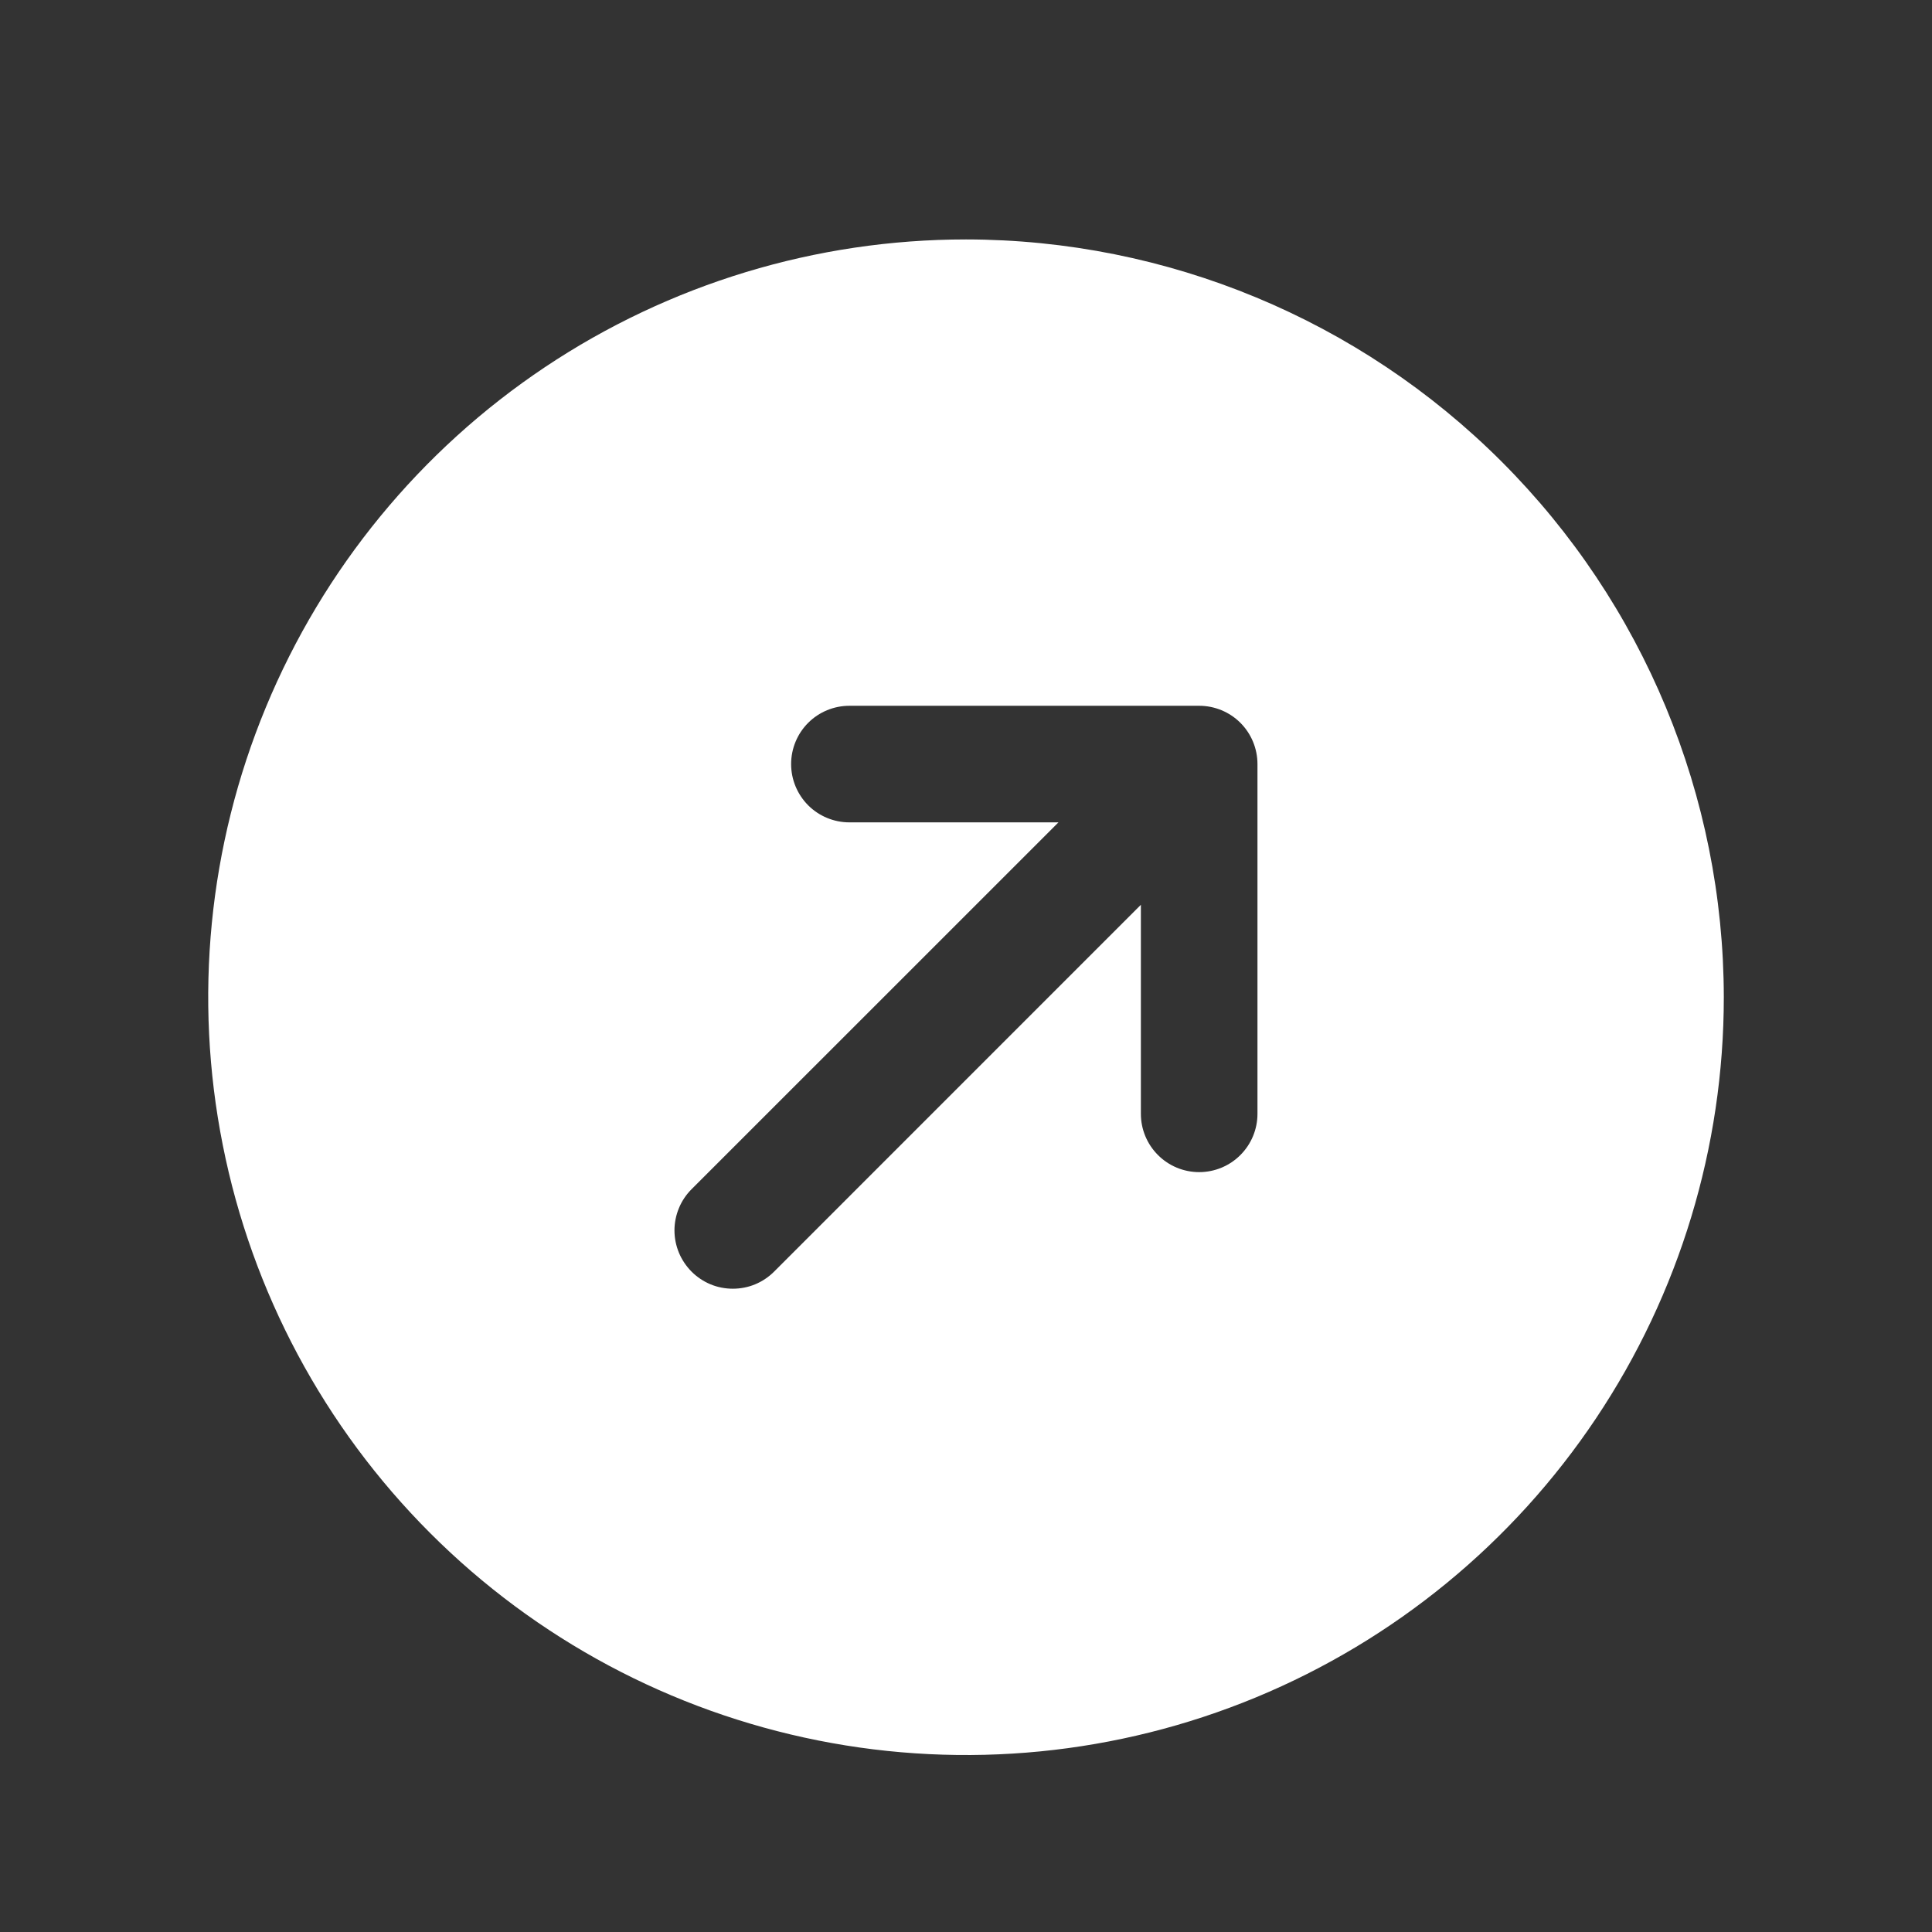 <svg width="29" height="29" viewBox="0 0 29 29" fill="none" xmlns="http://www.w3.org/2000/svg">
<rect x="0" y="0" width="29" height="29" fill="#333333" stroke="none"/>
<path d="M14.5 3.594C12.25 3.594 10.051 4.261 8.18 5.511C6.31 6.761 4.852 8.537 3.991 10.616C3.13 12.694 2.905 14.981 3.344 17.188C3.782 19.394 4.866 21.421 6.457 23.012C8.047 24.603 10.074 25.686 12.281 26.125C14.487 26.564 16.774 26.339 18.853 25.478C20.931 24.617 22.708 23.159 23.958 21.288C25.208 19.418 25.875 17.218 25.875 14.969C25.872 11.953 24.672 9.061 22.54 6.929C20.407 4.796 17.516 3.597 14.5 3.594ZM18.875 16.719C18.875 16.951 18.783 17.173 18.619 17.337C18.455 17.502 18.232 17.594 18 17.594C17.768 17.594 17.545 17.502 17.381 17.337C17.217 17.173 17.125 16.951 17.125 16.719V13.581L11.619 19.088C11.538 19.169 11.441 19.234 11.335 19.278C11.229 19.322 11.115 19.344 11 19.344C10.885 19.344 10.771 19.322 10.665 19.278C10.559 19.234 10.462 19.169 10.381 19.088C10.3 19.006 10.235 18.91 10.191 18.804C10.147 18.698 10.124 18.584 10.124 18.469C10.124 18.354 10.147 18.24 10.191 18.134C10.235 18.027 10.3 17.931 10.381 17.85L15.888 12.344H12.75C12.518 12.344 12.295 12.252 12.131 12.088C11.967 11.923 11.875 11.701 11.875 11.469C11.875 11.237 11.967 11.014 12.131 10.85C12.295 10.686 12.518 10.594 12.75 10.594H18C18.232 10.594 18.455 10.686 18.619 10.85C18.783 11.014 18.875 11.237 18.875 11.469V16.719Z" fill="white"/>
</svg>

